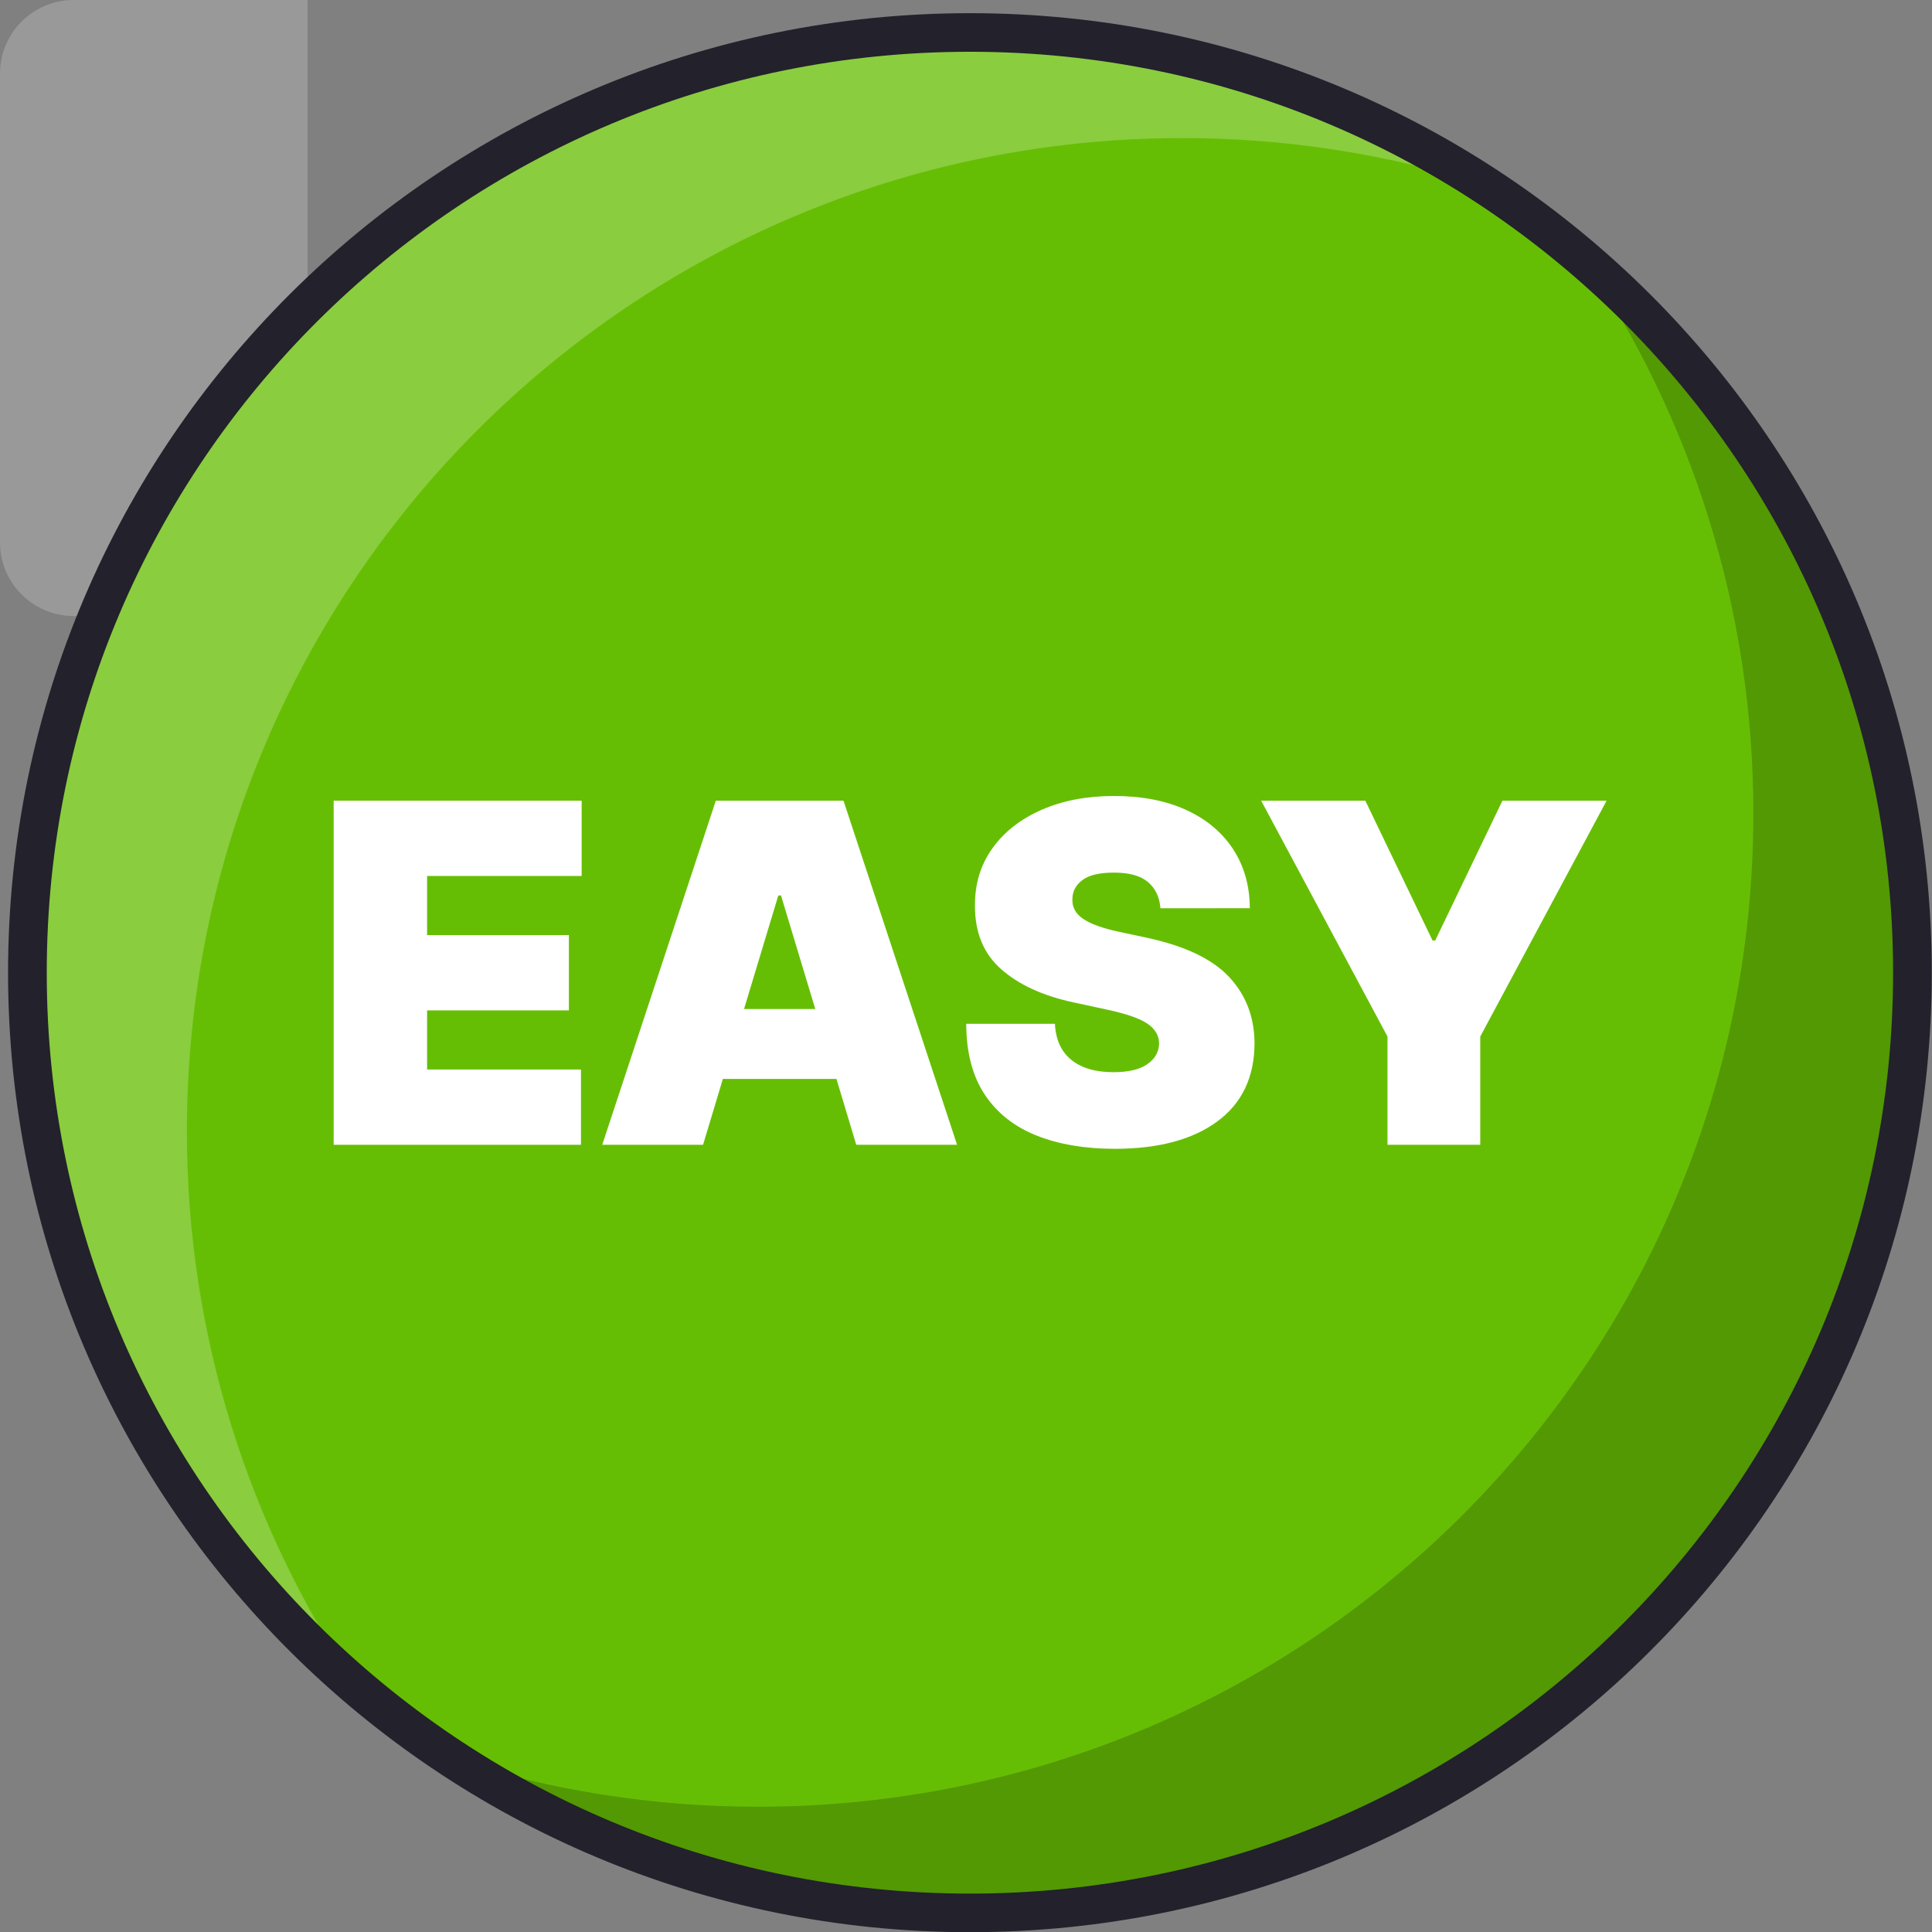 <?xml version="1.0" encoding="UTF-8" standalone="no"?>
<svg xmlns:dc="http://purl.org/dc/elements/1.1/" xmlns:cc="http://creativecommons.org/ns#" xmlns:rdf="http://www.w3.org/1999/02/22-rdf-syntax-ns#" xmlns:svg="http://www.w3.org/2000/svg" xmlns="http://www.w3.org/2000/svg" xmlns:sodipodi="http://sodipodi.sourceforge.net/DTD/sodipodi-0.dtd" xmlns:inkscape="http://www.inkscape.org/namespaces/inkscape" width="400" height="400" id="svg22172" version="1.1">
  <rect width="100%" height="100%" fill="#808080" stroke="none"/>
  <defs id="defs22174"></defs>
  <g id="layer1" transform="translate(0,-652.362)">
    <path style="fill:#ffffff;fill-opacity:0.196;stroke:none" d="M 15.284,652.362 C 6.817,652.362 0,659.163 0,667.61 l 0,97.045 c 0,8.447 6.817,15.248 15.284,15.248 l 48.401,0 0,-127.54 z" id="path6188-7-7-9-9-7"></path>
    <path style="fill:#66be04;fill-opacity:1;stroke:none" id="path22302-4-7-0-6-3" d="m -164.049,127.057 c 0,20.307 -16.462,36.77 -36.77,36.77 -20.307,0 -36.77,-16.462 -36.77,-36.77 0,-20.307 16.462,-36.77 36.77,-36.77 20.307,0 36.77,16.462 36.77,36.77 z" transform="matrix(-5.307,0,0,-5.294,-864.934,1526.386)"></path>
    <path style="fill:#000000;fill-opacity:0.196;stroke:none" d="m 200.856,1048.362 c 107.775,0 195.145,-87.159 195.145,-194.675 0,-59.06 -26.399,-111.932 -68.026,-147.635 22.122,32.771 35.044,72.251 35.044,114.732 0,113.573 -92.291,205.643 -206.139,205.643 -21.797,0 -42.808,-3.428 -62.529,-9.683 30.637,19.96 67.184,31.618 106.505,31.618 z" id="path22304-9-1-0-5-0"></path>
    <path id="path22306-9-7-2-4-2" d="m 200.856,659.011 c -107.775,0 -195.145,87.159 -195.145,194.675 0,59.06 26.399,111.932 68.026,147.634 -22.122,-32.771 -35.044,-72.251 -35.044,-114.732 0,-113.573 92.291,-205.643 206.139,-205.643 21.797,0 42.808,3.428 62.529,9.682 C 276.724,670.669 240.177,659.011 200.856,659.011 z" style="fill:#ffffff;fill-opacity:0.235;stroke:none"></path>
    <path transform="matrix(-5.307,0,0,-5.294,-864.934,1526.386)" d="m -164.049,127.057 c 0,20.307 -16.462,36.77 -36.77,36.77 -20.307,0 -36.77,-16.462 -36.77,-36.77 0,-20.307 16.462,-36.77 36.77,-36.77 20.307,0 36.77,16.462 36.77,36.77 z" id="path22308-4-7-4-9-0" style="fill:none;stroke:#23212b;stroke-width:1.509;stroke-linecap:round;stroke-linejoin:round;stroke-miterlimit:4;stroke-opacity:1;stroke-dasharray:none"></path>
    <g style="font-size:97.952px;font-style:normal;font-variant:normal;font-weight:900;font-stretch:normal;text-align:center;line-height:145%;letter-spacing:-3.061px;writing-mode:lr-tb;text-anchor:middle;fill:#ffffff;fill-opacity:1;stroke-width:8;stroke-linecap:square;font-family:Inter Black;-inkscape-font-specification:'Inter Black, Heavy'" id="text3141">
      <path d="m 69.084,889.376 0,-71.237 51.341,0 0,15.583 -32,0 0,12.244 29.358,0 0,15.583 -29.358,0 0,12.244 31.863,0 0,15.583 z" id="path3931" style="fill:#ffffff;fill-opacity:1"></path>
      <path d="m 145.559,889.376 -20.871,0 23.514,-71.237 26.437,0 23.514,71.237 -20.871,0 -4.104,-13.634 -23.514,0 z m 8.487,-28.105 14.749,0 -7.097,-23.514 -0.556,0 z" id="path3933" style="fill:#ffffff;fill-opacity:1"></path>
      <path d="m 240.259,840.4 c -0.187,-2.32 -1.052,-4.129 -2.593,-5.427 -1.542,-1.298 -3.878,-1.947 -7.008,-1.948 -2.991,5e-5 -5.171,0.51 -6.539,1.53 -1.368,1.02 -2.064,2.319 -2.088,3.895 -0.092,1.694 0.645,3.074 2.209,4.14 1.564,1.066 4.028,1.959 7.392,2.678 l 5.844,1.252 c 7.86,1.692 13.529,4.399 17.007,8.122 3.478,3.723 5.23,8.297 5.254,13.724 -0.024,7.025 -2.598,12.421 -7.723,16.19 -5.125,3.768 -12.198,5.653 -21.219,5.653 -6.19,0 -11.586,-0.916 -16.19,-2.747 -4.603,-1.831 -8.175,-4.655 -10.714,-8.47 -2.539,-3.815 -3.82,-8.702 -3.844,-14.661 l 18.366,0 c 0.161,3.27 1.292,5.757 3.391,7.461 2.099,1.704 5.003,2.556 8.712,2.556 3.109,1e-5 5.457,-0.556 7.046,-1.67 1.588,-1.113 2.393,-2.55 2.415,-4.312 -0.022,-1.624 -0.822,-2.975 -2.399,-4.053 -1.577,-1.078 -4.349,-2.047 -8.315,-2.906 l -7.094,-1.531 c -6.307,-1.367 -11.276,-3.656 -14.906,-6.868 -3.63,-3.211 -5.433,-7.6 -5.409,-13.166 -0.024,-4.522 1.188,-8.481 3.635,-11.879 2.447,-3.398 5.844,-6.047 10.192,-7.948 4.347,-1.901 9.339,-2.852 14.975,-2.852 5.751,7e-5 10.725,0.963 14.922,2.888 4.197,1.925 7.437,4.632 9.721,8.122 2.284,3.49 3.438,7.565 3.462,12.226 z" id="path3935" style="fill:#ffffff;fill-opacity:1"></path>
      <path d="m 261.112,818.138 21.565,0 13.915,28.939 0.556,0 13.912,-28.939 21.568,0 -26.159,48.836 0,22.402 -19.2,0 0,-22.402 z" id="path3937" style="fill:#ffffff;fill-opacity:1"></path>
    </g>
  </g>
</svg>
